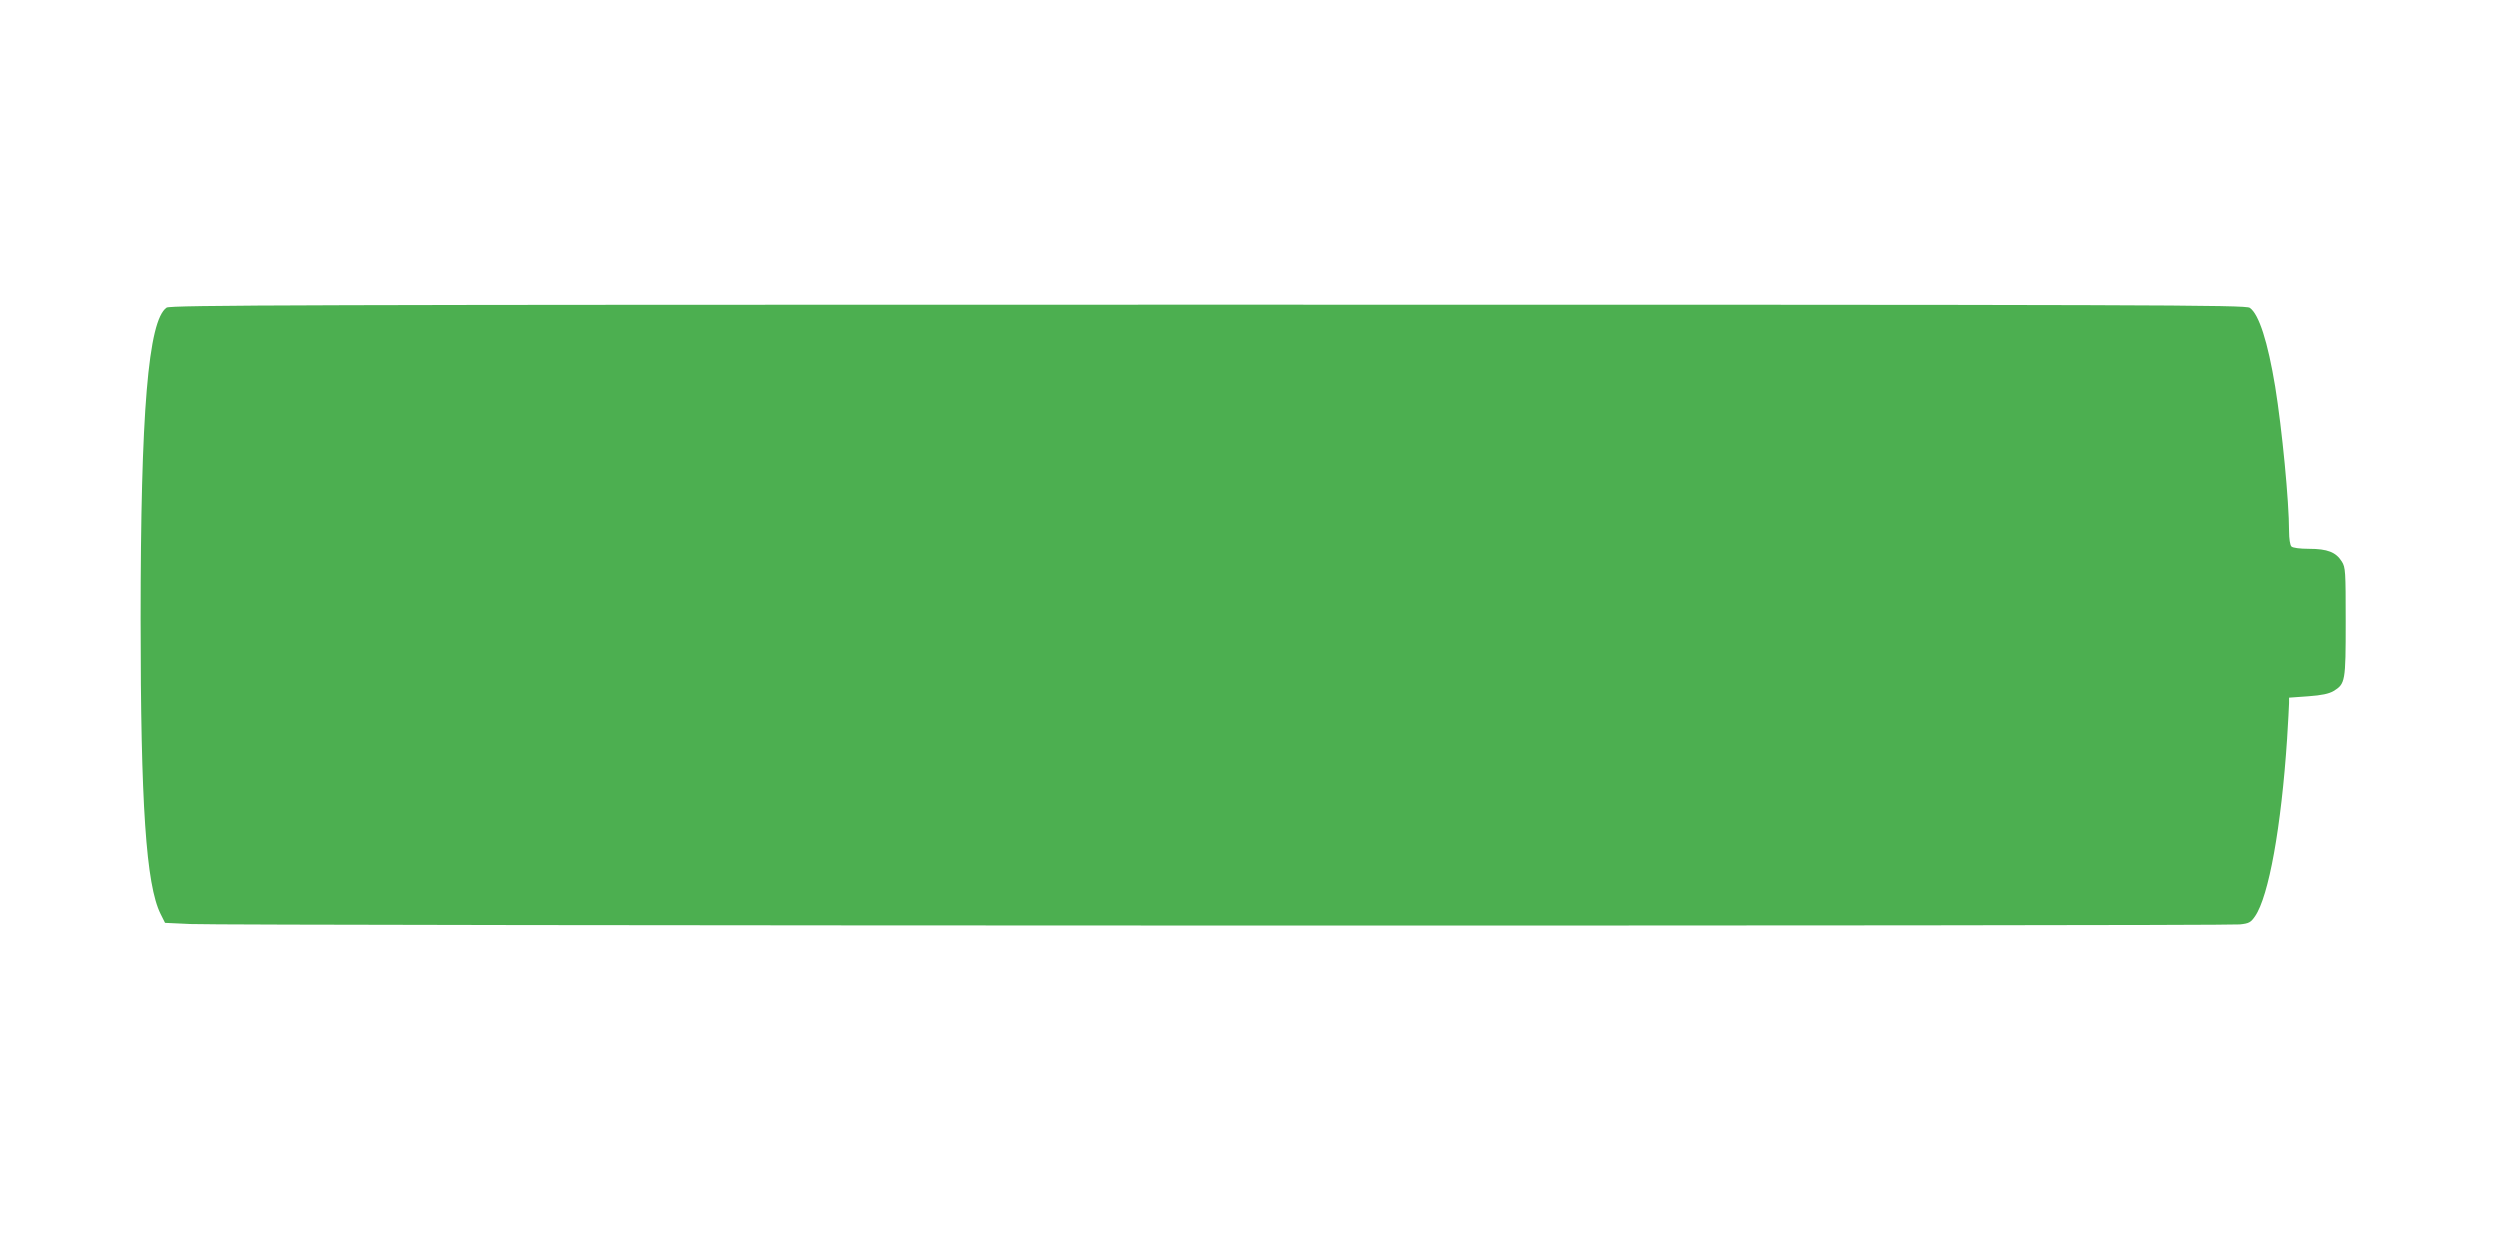 <?xml version="1.0" standalone="no"?>
<!DOCTYPE svg PUBLIC "-//W3C//DTD SVG 20010904//EN"
 "http://www.w3.org/TR/2001/REC-SVG-20010904/DTD/svg10.dtd">
<svg version="1.0" xmlns="http://www.w3.org/2000/svg"
 width="1280pt" height="640pt" viewBox="0 0 1280 640"
 preserveAspectRatio="xMidYMid meet">
<g transform="translate(0,640) scale(0.1,-0.1)"
fill="#4caf50" stroke="none">
<path d="M853 4825 c-94 -66 -133 -533 -133 -1595 0 -948 28 -1360 102 -1509
l23 -46 130 -6 c171 -9 10424 -11 10493 -2 47 5 56 10 78 42 70 102 134 457
164 909 5 85 10 166 10 182 l0 28 98 7 c70 5 106 13 130 27 60 37 62 48 62
354 0 260 -1 279 -20 309 -30 48 -74 65 -167 65 -48 0 -84 5 -91 12 -7 7 -12
40 -12 78 0 153 -36 524 -71 740 -38 230 -83 371 -130 404 -22 15 -431 16
-5334 16 -4661 0 -5313 -2 -5332 -15z"/>
</g>
</svg>
